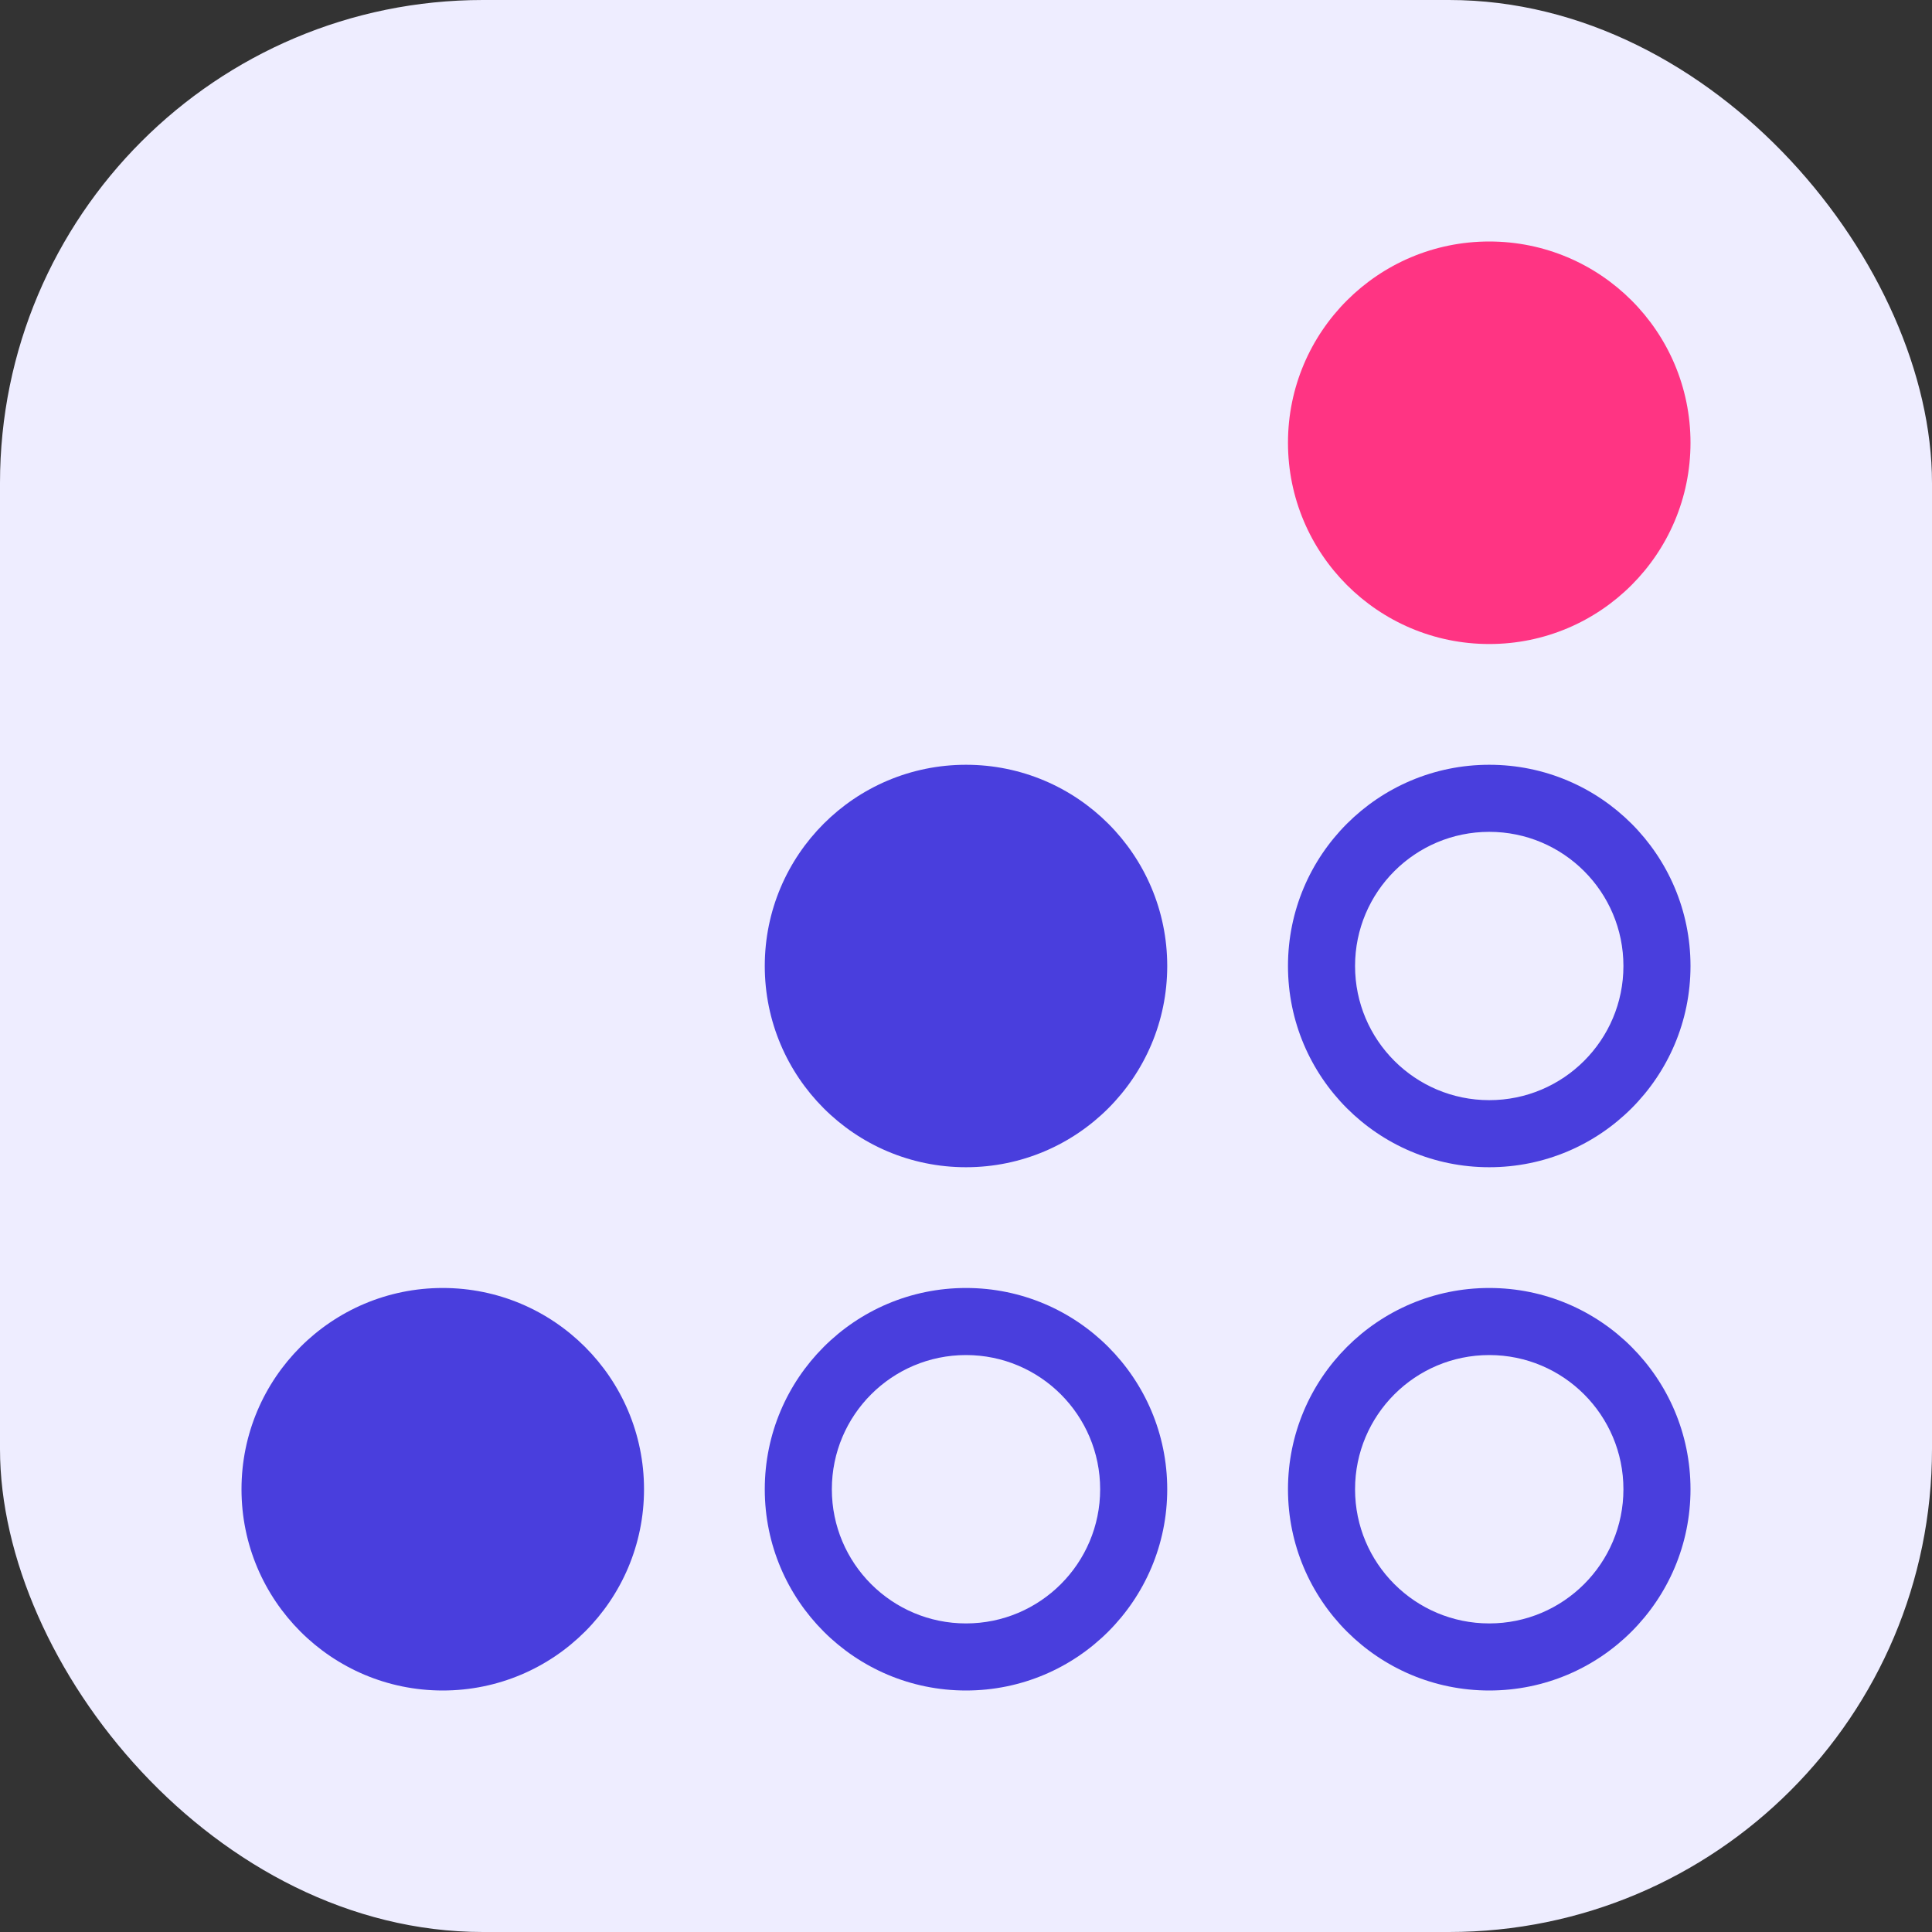 <svg xmlns="http://www.w3.org/2000/svg" version="1.1" xmlns:xlink="http://www.w3.org/1999/xlink" width="32" height="32"><rect width="100%" height="100%" fill="#333333" stroke="none"/><svg width="32" height="32" viewBox="0 0 32 32" fill="none" xmlns="http://www.w3.org/2000/svg">
<rect width="32" height="32" rx="8" fill="#EEEDFF"></rect>
<path d="M10.667 24.667C10.667 26.508 9.174 28 7.333 28C5.492 28 4 26.508 4 24.667C4 22.826 5.492 21.333 7.333 21.333C9.174 21.333 10.667 22.826 10.667 24.667Z" fill="#493EDD"></path>
<path d="M18.222 24.667C18.222 23.439 17.227 22.444 16 22.444C14.773 22.444 13.778 23.439 13.778 24.667C13.778 25.894 14.773 26.889 16 26.889V28C14.159 28 12.667 26.508 12.667 24.667C12.667 22.826 14.159 21.333 16 21.333C17.841 21.333 19.333 22.826 19.333 24.667C19.333 26.508 17.841 28 16 28V26.889C17.227 26.889 18.222 25.894 18.222 24.667Z" fill="#493EDD"></path>
<path d="M19.333 16C19.333 17.841 17.841 19.333 16 19.333C14.159 19.333 12.667 17.841 12.667 16C12.667 14.159 14.159 12.667 16 12.667C17.841 12.667 19.333 14.159 19.333 16Z" fill="#493EDD"></path>
<path d="M26.889 24.667C26.889 23.439 25.894 22.444 24.667 22.444C23.439 22.444 22.444 23.439 22.444 24.667C22.444 25.894 23.439 26.889 24.667 26.889V28C22.826 28 21.333 26.508 21.333 24.667C21.333 22.826 22.826 21.333 24.667 21.333C26.508 21.333 28 22.826 28 24.667C28 26.508 26.508 28 24.667 28V26.889C25.894 26.889 26.889 25.894 26.889 24.667Z" fill="#493EDD"></path>
<path d="M26.889 16C26.889 14.773 25.894 13.778 24.667 13.778C23.439 13.778 22.444 14.773 22.444 16C22.444 17.227 23.439 18.222 24.667 18.222V19.333C22.826 19.333 21.333 17.841 21.333 16C21.333 14.159 22.826 12.667 24.667 12.667C26.508 12.667 28 14.159 28 16C28 17.841 26.508 19.333 24.667 19.333V18.222C25.894 18.222 26.889 17.227 26.889 16Z" fill="#493EDD"></path>
<path d="M28 7.333C28 9.174 26.508 10.667 24.667 10.667C22.826 10.667 21.333 9.174 21.333 7.333C21.333 5.492 22.826 4 24.667 4C26.508 4 28 5.492 28 7.333Z" fill="#FF3483"></path>
</svg><style>@media (prefers-color-scheme: light) { :root { filter: none; } }
@media (prefers-color-scheme: dark) { :root { filter: none; } }
</style></svg>
